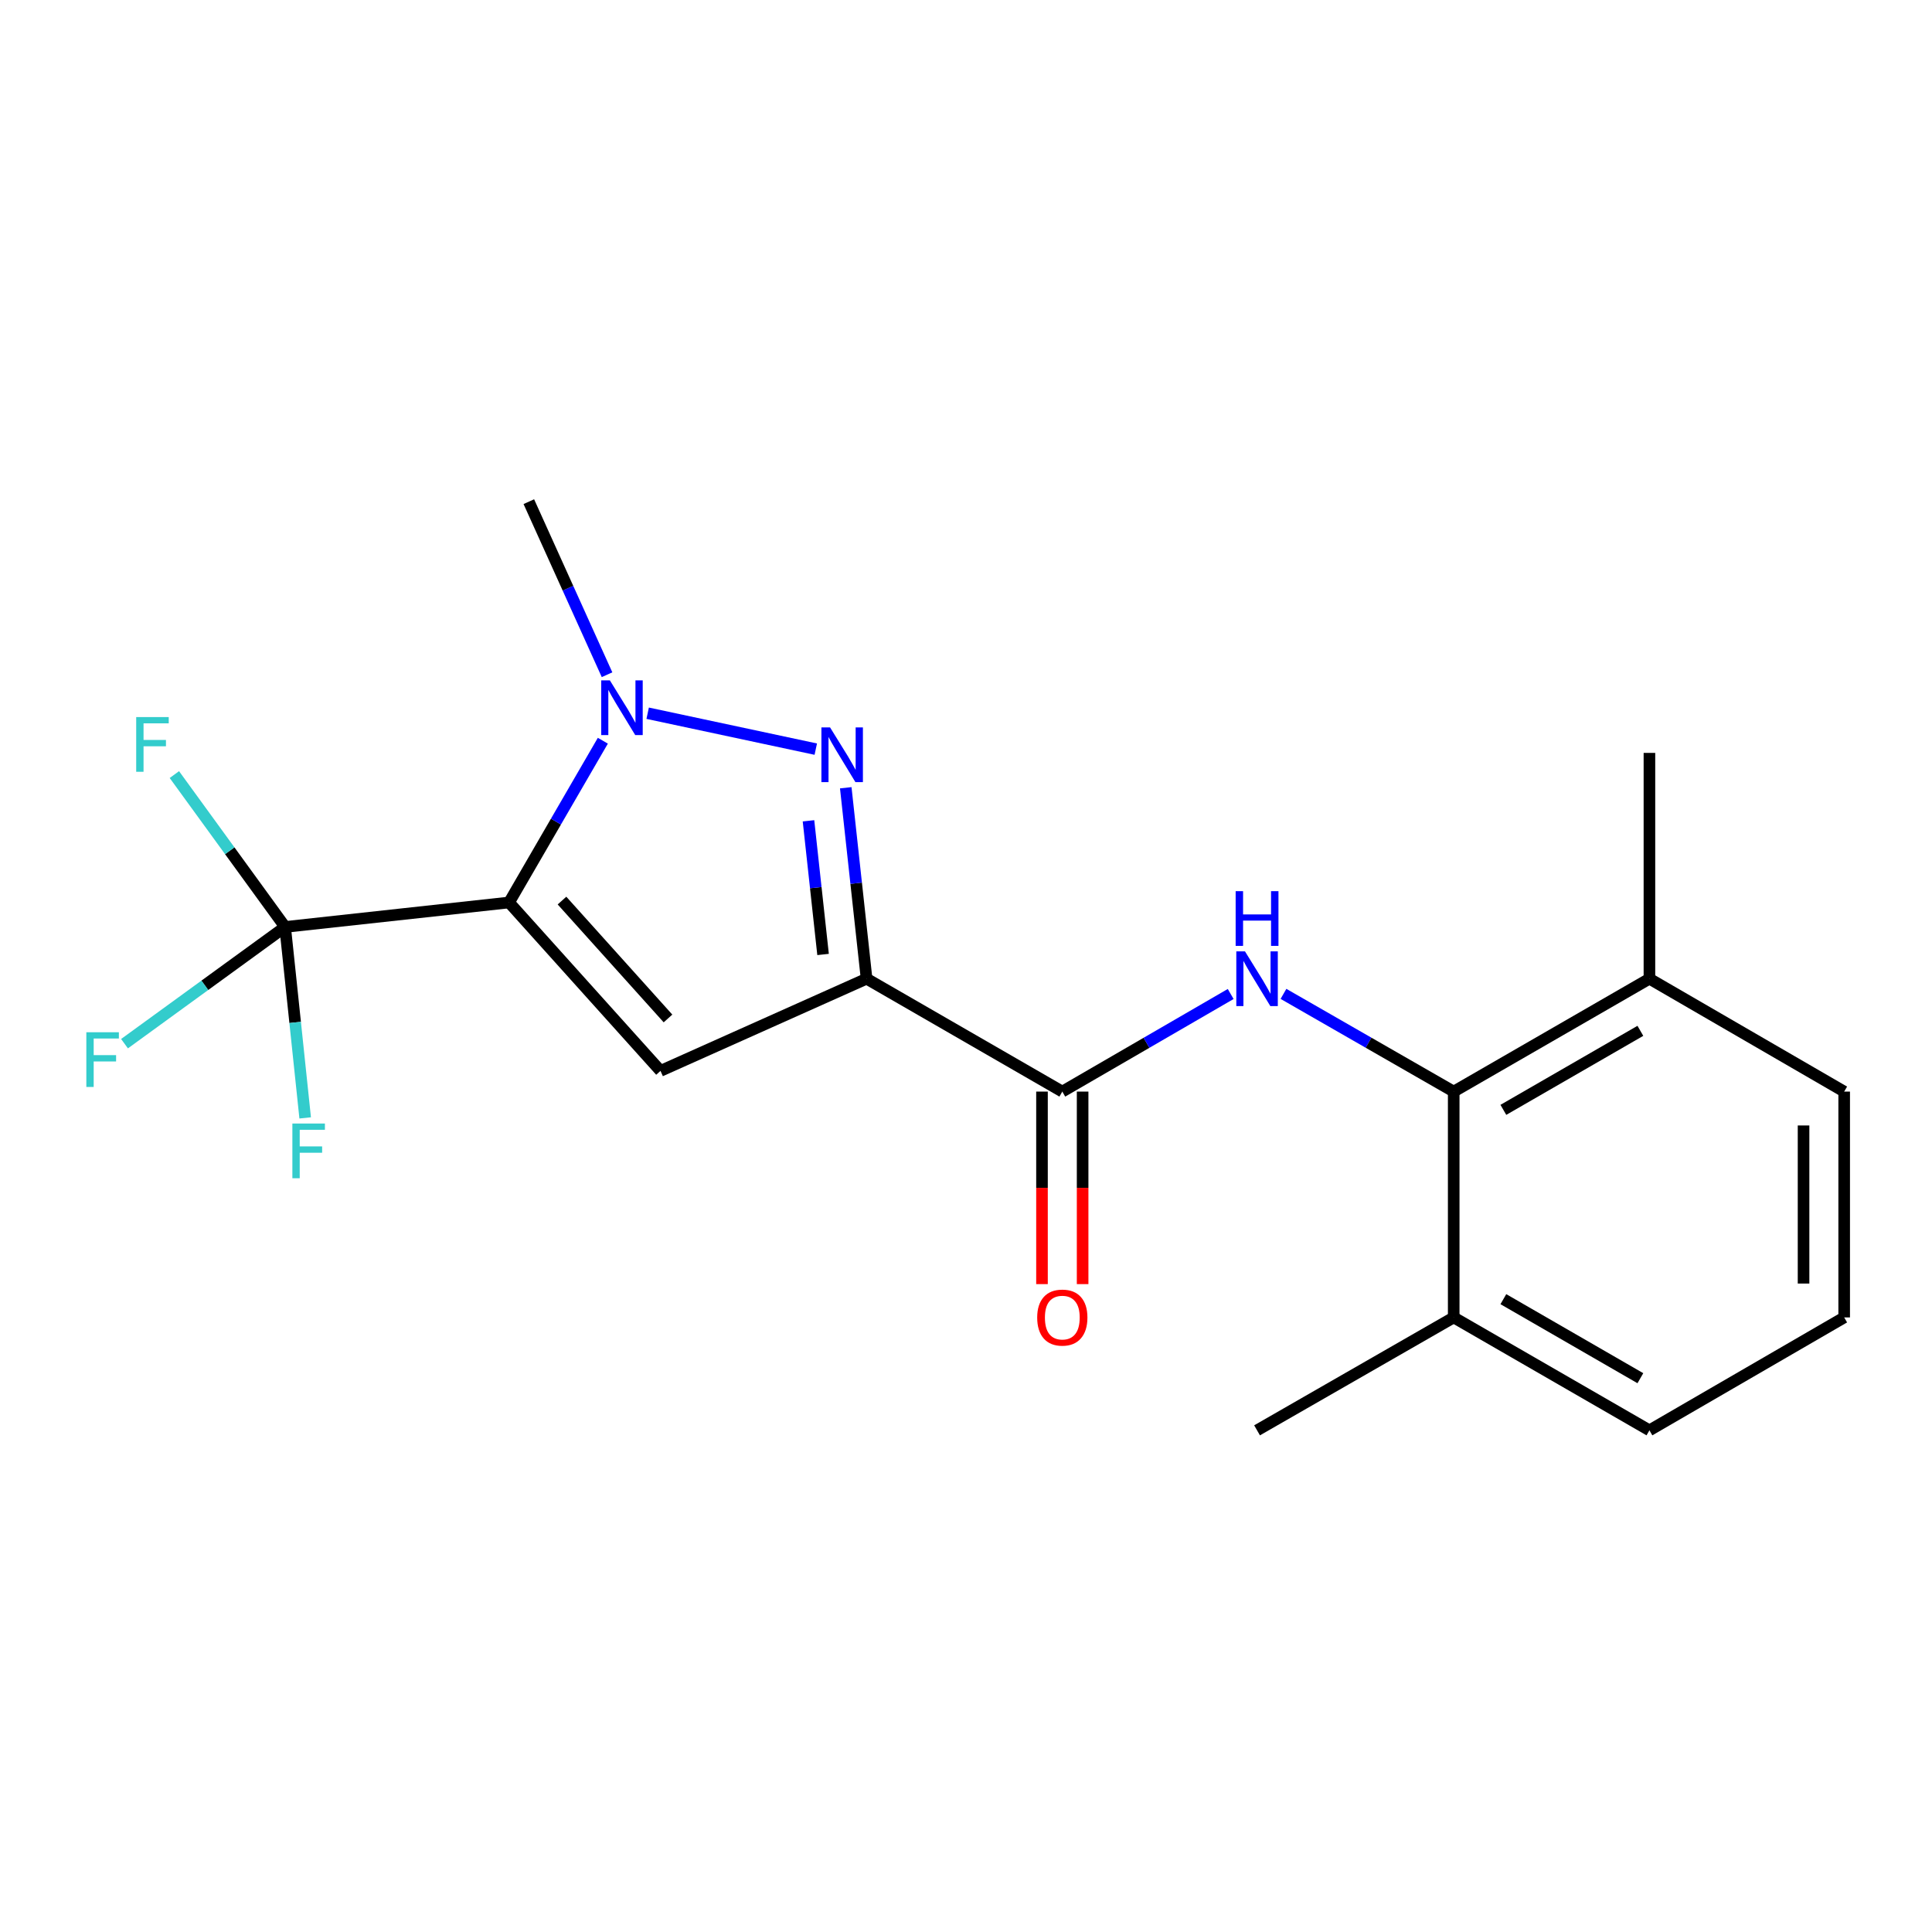 <?xml version='1.0' encoding='iso-8859-1'?>
<svg version='1.1' baseProfile='full'
              xmlns='http://www.w3.org/2000/svg'
                      xmlns:rdkit='http://www.rdkit.org/xml'
                      xmlns:xlink='http://www.w3.org/1999/xlink'
                  xml:space='preserve'
width='1000px' height='1000px' viewBox='0 0 1000 1000'>
<!-- END OF HEADER -->
<rect style='opacity:1.0;fill:#FFFFFF;stroke:none' width='1000' height='1000' x='0' y='0'> </rect>
<path class='bond-1' d='M 263.49,467.123 L 341.873,554.292' style='fill:none;fill-rule:evenodd;stroke:#000000;stroke-width:6px;stroke-linecap:butt;stroke-linejoin:miter;stroke-opacity:1' />
<path class='bond-1' d='M 290.885,466.137 L 345.753,527.155' style='fill:none;fill-rule:evenodd;stroke:#000000;stroke-width:6px;stroke-linecap:butt;stroke-linejoin:miter;stroke-opacity:1' />
<path class='bond-3' d='M 263.49,467.123 L 287.761,425.258' style='fill:none;fill-rule:evenodd;stroke:#000000;stroke-width:6px;stroke-linecap:butt;stroke-linejoin:miter;stroke-opacity:1' />
<path class='bond-3' d='M 287.761,425.258 L 312.032,383.393' style='fill:none;fill-rule:evenodd;stroke:#0000FF;stroke-width:6px;stroke-linecap:butt;stroke-linejoin:miter;stroke-opacity:1' />
<path class='bond-4' d='M 263.49,467.123 L 147.58,479.788' style='fill:none;fill-rule:evenodd;stroke:#000000;stroke-width:6px;stroke-linecap:butt;stroke-linejoin:miter;stroke-opacity:1' />
<path class='bond-0' d='M 448.542,506.578 L 341.873,554.292' style='fill:none;fill-rule:evenodd;stroke:#000000;stroke-width:6px;stroke-linecap:butt;stroke-linejoin:miter;stroke-opacity:1' />
<path class='bond-5' d='M 448.542,506.578 L 549.848,565.006' style='fill:none;fill-rule:evenodd;stroke:#000000;stroke-width:6px;stroke-linecap:butt;stroke-linejoin:miter;stroke-opacity:1' />
<path class='bond-20' d='M 448.542,506.578 L 443.152,457.16' style='fill:none;fill-rule:evenodd;stroke:#000000;stroke-width:6px;stroke-linecap:butt;stroke-linejoin:miter;stroke-opacity:1' />
<path class='bond-20' d='M 443.152,457.16 L 437.763,407.743' style='fill:none;fill-rule:evenodd;stroke:#0000FF;stroke-width:6px;stroke-linecap:butt;stroke-linejoin:miter;stroke-opacity:1' />
<path class='bond-20' d='M 426.019,494.032 L 422.246,459.44' style='fill:none;fill-rule:evenodd;stroke:#000000;stroke-width:6px;stroke-linecap:butt;stroke-linejoin:miter;stroke-opacity:1' />
<path class='bond-20' d='M 422.246,459.44 L 418.473,424.848' style='fill:none;fill-rule:evenodd;stroke:#0000FF;stroke-width:6px;stroke-linecap:butt;stroke-linejoin:miter;stroke-opacity:1' />
<path class='bond-2' d='M 422.247,387.751 L 335.234,369.162' style='fill:none;fill-rule:evenodd;stroke:#0000FF;stroke-width:6px;stroke-linecap:butt;stroke-linejoin:miter;stroke-opacity:1' />
<path class='bond-14' d='M 314.207,349.234 L 293.966,304.448' style='fill:none;fill-rule:evenodd;stroke:#0000FF;stroke-width:6px;stroke-linecap:butt;stroke-linejoin:miter;stroke-opacity:1' />
<path class='bond-14' d='M 293.966,304.448 L 273.724,259.663' style='fill:none;fill-rule:evenodd;stroke:#000000;stroke-width:6px;stroke-linecap:butt;stroke-linejoin:miter;stroke-opacity:1' />
<path class='bond-11' d='M 147.58,479.788 L 118.918,440.353' style='fill:none;fill-rule:evenodd;stroke:#000000;stroke-width:6px;stroke-linecap:butt;stroke-linejoin:miter;stroke-opacity:1' />
<path class='bond-11' d='M 118.918,440.353 L 90.257,400.919' style='fill:none;fill-rule:evenodd;stroke:#33CCCC;stroke-width:6px;stroke-linecap:butt;stroke-linejoin:miter;stroke-opacity:1' />
<path class='bond-12' d='M 147.58,479.788 L 106.014,509.998' style='fill:none;fill-rule:evenodd;stroke:#000000;stroke-width:6px;stroke-linecap:butt;stroke-linejoin:miter;stroke-opacity:1' />
<path class='bond-12' d='M 106.014,509.998 L 64.448,540.209' style='fill:none;fill-rule:evenodd;stroke:#33CCCC;stroke-width:6px;stroke-linecap:butt;stroke-linejoin:miter;stroke-opacity:1' />
<path class='bond-13' d='M 147.58,479.788 L 152.77,529.206' style='fill:none;fill-rule:evenodd;stroke:#000000;stroke-width:6px;stroke-linecap:butt;stroke-linejoin:miter;stroke-opacity:1' />
<path class='bond-13' d='M 152.77,529.206 L 157.96,578.624' style='fill:none;fill-rule:evenodd;stroke:#33CCCC;stroke-width:6px;stroke-linecap:butt;stroke-linejoin:miter;stroke-opacity:1' />
<path class='bond-6' d='M 549.848,565.006 L 593.423,539.749' style='fill:none;fill-rule:evenodd;stroke:#000000;stroke-width:6px;stroke-linecap:butt;stroke-linejoin:miter;stroke-opacity:1' />
<path class='bond-6' d='M 593.423,539.749 L 636.998,514.491' style='fill:none;fill-rule:evenodd;stroke:#0000FF;stroke-width:6px;stroke-linecap:butt;stroke-linejoin:miter;stroke-opacity:1' />
<path class='bond-8' d='M 539.333,565.006 L 539.333,614.83' style='fill:none;fill-rule:evenodd;stroke:#000000;stroke-width:6px;stroke-linecap:butt;stroke-linejoin:miter;stroke-opacity:1' />
<path class='bond-8' d='M 539.333,614.83 L 539.333,664.655' style='fill:none;fill-rule:evenodd;stroke:#FF0000;stroke-width:6px;stroke-linecap:butt;stroke-linejoin:miter;stroke-opacity:1' />
<path class='bond-8' d='M 560.363,565.006 L 560.363,614.83' style='fill:none;fill-rule:evenodd;stroke:#000000;stroke-width:6px;stroke-linecap:butt;stroke-linejoin:miter;stroke-opacity:1' />
<path class='bond-8' d='M 560.363,614.83 L 560.363,664.655' style='fill:none;fill-rule:evenodd;stroke:#FF0000;stroke-width:6px;stroke-linecap:butt;stroke-linejoin:miter;stroke-opacity:1' />
<path class='bond-7' d='M 664.325,514.427 L 708.381,539.717' style='fill:none;fill-rule:evenodd;stroke:#0000FF;stroke-width:6px;stroke-linecap:butt;stroke-linejoin:miter;stroke-opacity:1' />
<path class='bond-7' d='M 708.381,539.717 L 752.436,565.006' style='fill:none;fill-rule:evenodd;stroke:#000000;stroke-width:6px;stroke-linecap:butt;stroke-linejoin:miter;stroke-opacity:1' />
<path class='bond-9' d='M 752.436,565.006 L 853.742,506.578' style='fill:none;fill-rule:evenodd;stroke:#000000;stroke-width:6px;stroke-linecap:butt;stroke-linejoin:miter;stroke-opacity:1' />
<path class='bond-9' d='M 778.139,574.459 L 849.053,533.559' style='fill:none;fill-rule:evenodd;stroke:#000000;stroke-width:6px;stroke-linecap:butt;stroke-linejoin:miter;stroke-opacity:1' />
<path class='bond-10' d='M 752.436,565.006 L 752.436,681.897' style='fill:none;fill-rule:evenodd;stroke:#000000;stroke-width:6px;stroke-linecap:butt;stroke-linejoin:miter;stroke-opacity:1' />
<path class='bond-16' d='M 853.742,506.578 L 954.545,565.006' style='fill:none;fill-rule:evenodd;stroke:#000000;stroke-width:6px;stroke-linecap:butt;stroke-linejoin:miter;stroke-opacity:1' />
<path class='bond-18' d='M 853.742,506.578 L 853.742,389.698' style='fill:none;fill-rule:evenodd;stroke:#000000;stroke-width:6px;stroke-linecap:butt;stroke-linejoin:miter;stroke-opacity:1' />
<path class='bond-17' d='M 752.436,681.897 L 853.742,740.337' style='fill:none;fill-rule:evenodd;stroke:#000000;stroke-width:6px;stroke-linecap:butt;stroke-linejoin:miter;stroke-opacity:1' />
<path class='bond-17' d='M 778.14,672.447 L 849.054,713.355' style='fill:none;fill-rule:evenodd;stroke:#000000;stroke-width:6px;stroke-linecap:butt;stroke-linejoin:miter;stroke-opacity:1' />
<path class='bond-19' d='M 752.436,681.897 L 650.651,740.337' style='fill:none;fill-rule:evenodd;stroke:#000000;stroke-width:6px;stroke-linecap:butt;stroke-linejoin:miter;stroke-opacity:1' />
<path class='bond-15' d='M 954.545,681.897 L 853.742,740.337' style='fill:none;fill-rule:evenodd;stroke:#000000;stroke-width:6px;stroke-linecap:butt;stroke-linejoin:miter;stroke-opacity:1' />
<path class='bond-21' d='M 954.545,681.897 L 954.545,565.006' style='fill:none;fill-rule:evenodd;stroke:#000000;stroke-width:6px;stroke-linecap:butt;stroke-linejoin:miter;stroke-opacity:1' />
<path class='bond-21' d='M 933.516,664.364 L 933.516,582.54' style='fill:none;fill-rule:evenodd;stroke:#000000;stroke-width:6px;stroke-linecap:butt;stroke-linejoin:miter;stroke-opacity:1' />
<path  class='atom-3' d='M 429.64 376.508
L 438.92 391.508
Q 439.84 392.988, 441.32 395.668
Q 442.8 398.348, 442.88 398.508
L 442.88 376.508
L 446.64 376.508
L 446.64 404.828
L 442.76 404.828
L 432.8 388.428
Q 431.64 386.508, 430.4 384.308
Q 429.2 382.108, 428.84 381.428
L 428.84 404.828
L 425.16 404.828
L 425.16 376.508
L 429.64 376.508
' fill='#0000FF'/>
<path  class='atom-4' d='M 315.67 352.16
L 324.95 367.16
Q 325.87 368.64, 327.35 371.32
Q 328.83 374, 328.91 374.16
L 328.91 352.16
L 332.67 352.16
L 332.67 380.48
L 328.79 380.48
L 318.83 364.08
Q 317.67 362.16, 316.43 359.96
Q 315.23 357.76, 314.87 357.08
L 314.87 380.48
L 311.19 380.48
L 311.19 352.16
L 315.67 352.16
' fill='#0000FF'/>
<path  class='atom-7' d='M 644.391 492.418
L 653.671 507.418
Q 654.591 508.898, 656.071 511.578
Q 657.551 514.258, 657.631 514.418
L 657.631 492.418
L 661.391 492.418
L 661.391 520.738
L 657.511 520.738
L 647.551 504.338
Q 646.391 502.418, 645.151 500.218
Q 643.951 498.018, 643.591 497.338
L 643.591 520.738
L 639.911 520.738
L 639.911 492.418
L 644.391 492.418
' fill='#0000FF'/>
<path  class='atom-7' d='M 639.571 461.266
L 643.411 461.266
L 643.411 473.306
L 657.891 473.306
L 657.891 461.266
L 661.731 461.266
L 661.731 489.586
L 657.891 489.586
L 657.891 476.506
L 643.411 476.506
L 643.411 489.586
L 639.571 489.586
L 639.571 461.266
' fill='#0000FF'/>
<path  class='atom-9' d='M 536.848 681.977
Q 536.848 675.177, 540.208 671.377
Q 543.568 667.577, 549.848 667.577
Q 556.128 667.577, 559.488 671.377
Q 562.848 675.177, 562.848 681.977
Q 562.848 688.857, 559.448 692.777
Q 556.048 696.657, 549.848 696.657
Q 543.608 696.657, 540.208 692.777
Q 536.848 688.897, 536.848 681.977
M 549.848 693.457
Q 554.168 693.457, 556.488 690.577
Q 558.848 687.657, 558.848 681.977
Q 558.848 676.417, 556.488 673.617
Q 554.168 670.777, 549.848 670.777
Q 545.528 670.777, 543.168 673.577
Q 540.848 676.377, 540.848 681.977
Q 540.848 687.697, 543.168 690.577
Q 545.528 693.457, 549.848 693.457
' fill='#FF0000'/>
<path  class='atom-12' d='M 70.497 371.157
L 87.337 371.157
L 87.337 374.397
L 74.297 374.397
L 74.297 382.997
L 85.897 382.997
L 85.897 386.277
L 74.297 386.277
L 74.297 399.477
L 70.497 399.477
L 70.497 371.157
' fill='#33CCCC'/>
<path  class='atom-13' d='M 44.689 534.291
L 61.529 534.291
L 61.529 537.531
L 48.489 537.531
L 48.489 546.131
L 60.089 546.131
L 60.089 549.411
L 48.489 549.411
L 48.489 562.611
L 44.689 562.611
L 44.689 534.291
' fill='#33CCCC'/>
<path  class='atom-14' d='M 151.334 581.538
L 168.174 581.538
L 168.174 584.778
L 155.134 584.778
L 155.134 593.378
L 166.734 593.378
L 166.734 596.658
L 155.134 596.658
L 155.134 609.858
L 151.334 609.858
L 151.334 581.538
' fill='#33CCCC'/>
</svg>
